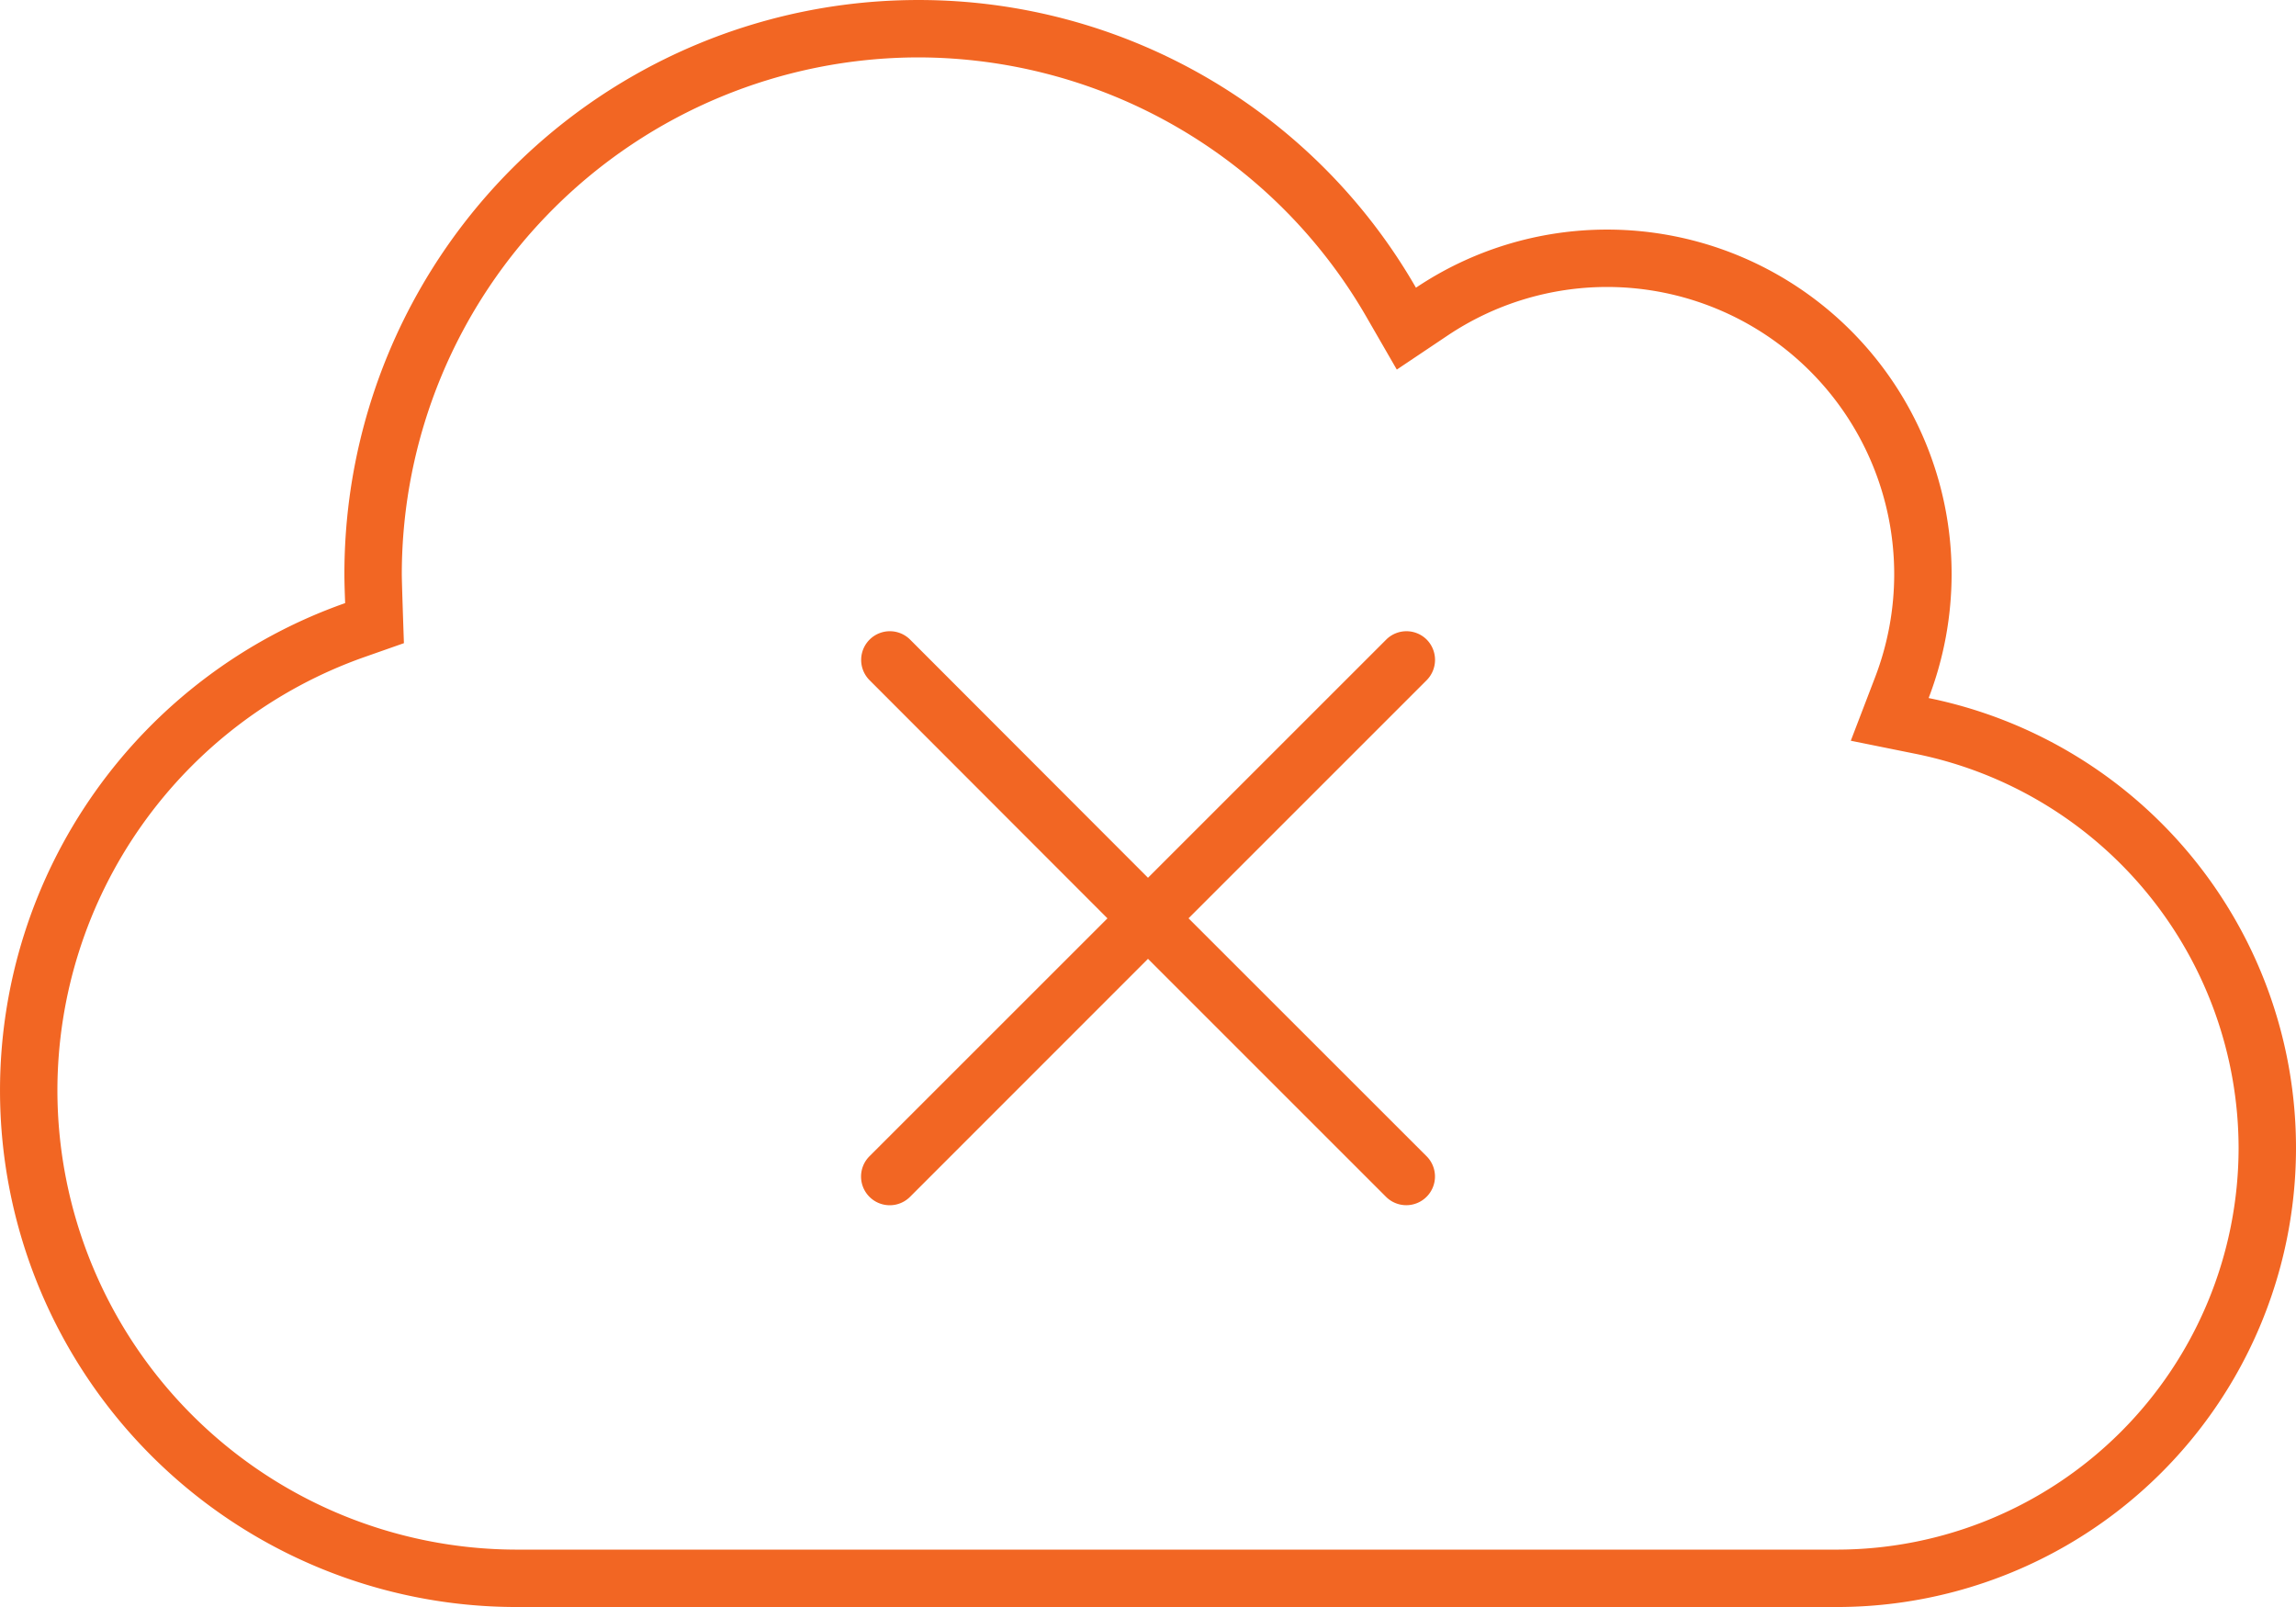 <?xml version="1.0" encoding="UTF-8"?>
<svg xmlns="http://www.w3.org/2000/svg" width="153.75" height="107.625" viewBox="0 0 153.75 107.625">
  <path d="M52.275-53.188A23.222,23.222,0,0,0,53.813-61.5,23.068,23.068,0,0,0,30.75-84.562a22.97,22.97,0,0,0-12.807,3.892A38.4,38.4,0,0,0-15.375-99.937,38.427,38.427,0,0,0-53.812-61.5c0,.649.026,1.308.049,1.954a34.6,34.6,0,0,0-23.111,32.64A34.6,34.6,0,0,0-42.281,7.688H46.125a30.749,30.749,0,0,0,30.75-30.75A30.749,30.749,0,0,0,52.275-53.188ZM46.125,3.844H-42.281a30.785,30.785,0,0,1-30.75-30.75,30.8,30.8,0,0,1,20.54-29.02l2.664-.937s-.142-4.036-.142-4.637A34.634,34.634,0,0,1-15.375-96.094,34.7,34.7,0,0,1,14.606-78.749l2.055,3.563,3.416-2.29A19.188,19.188,0,0,1,30.75-80.719,19.241,19.241,0,0,1,49.969-61.5a19.312,19.312,0,0,1-1.285,6.936l-1.622,4.235,4.452.9A26.976,26.976,0,0,1,73.031-23.062,26.923,26.923,0,0,1,46.125,3.844ZM18.666-57.1a1.92,1.92,0,0,0-2.717,0L0-41.152-15.928-57.1a1.92,1.92,0,0,0-2.717,0,1.921,1.921,0,0,0,0,2.717l15.93,15.949L-18.652-22.5a1.92,1.92,0,0,0,0,2.717,1.92,1.92,0,0,0,2.717,0L0-35.723,15.937-19.786a1.92,1.92,0,0,0,2.717,0,1.92,1.92,0,0,0,0-2.717L2.715-38.437,18.652-54.375A1.933,1.933,0,0,0,18.666-57.1Z" transform="translate(76.875 99.938)" fill="#f26623"></path>
</svg>
